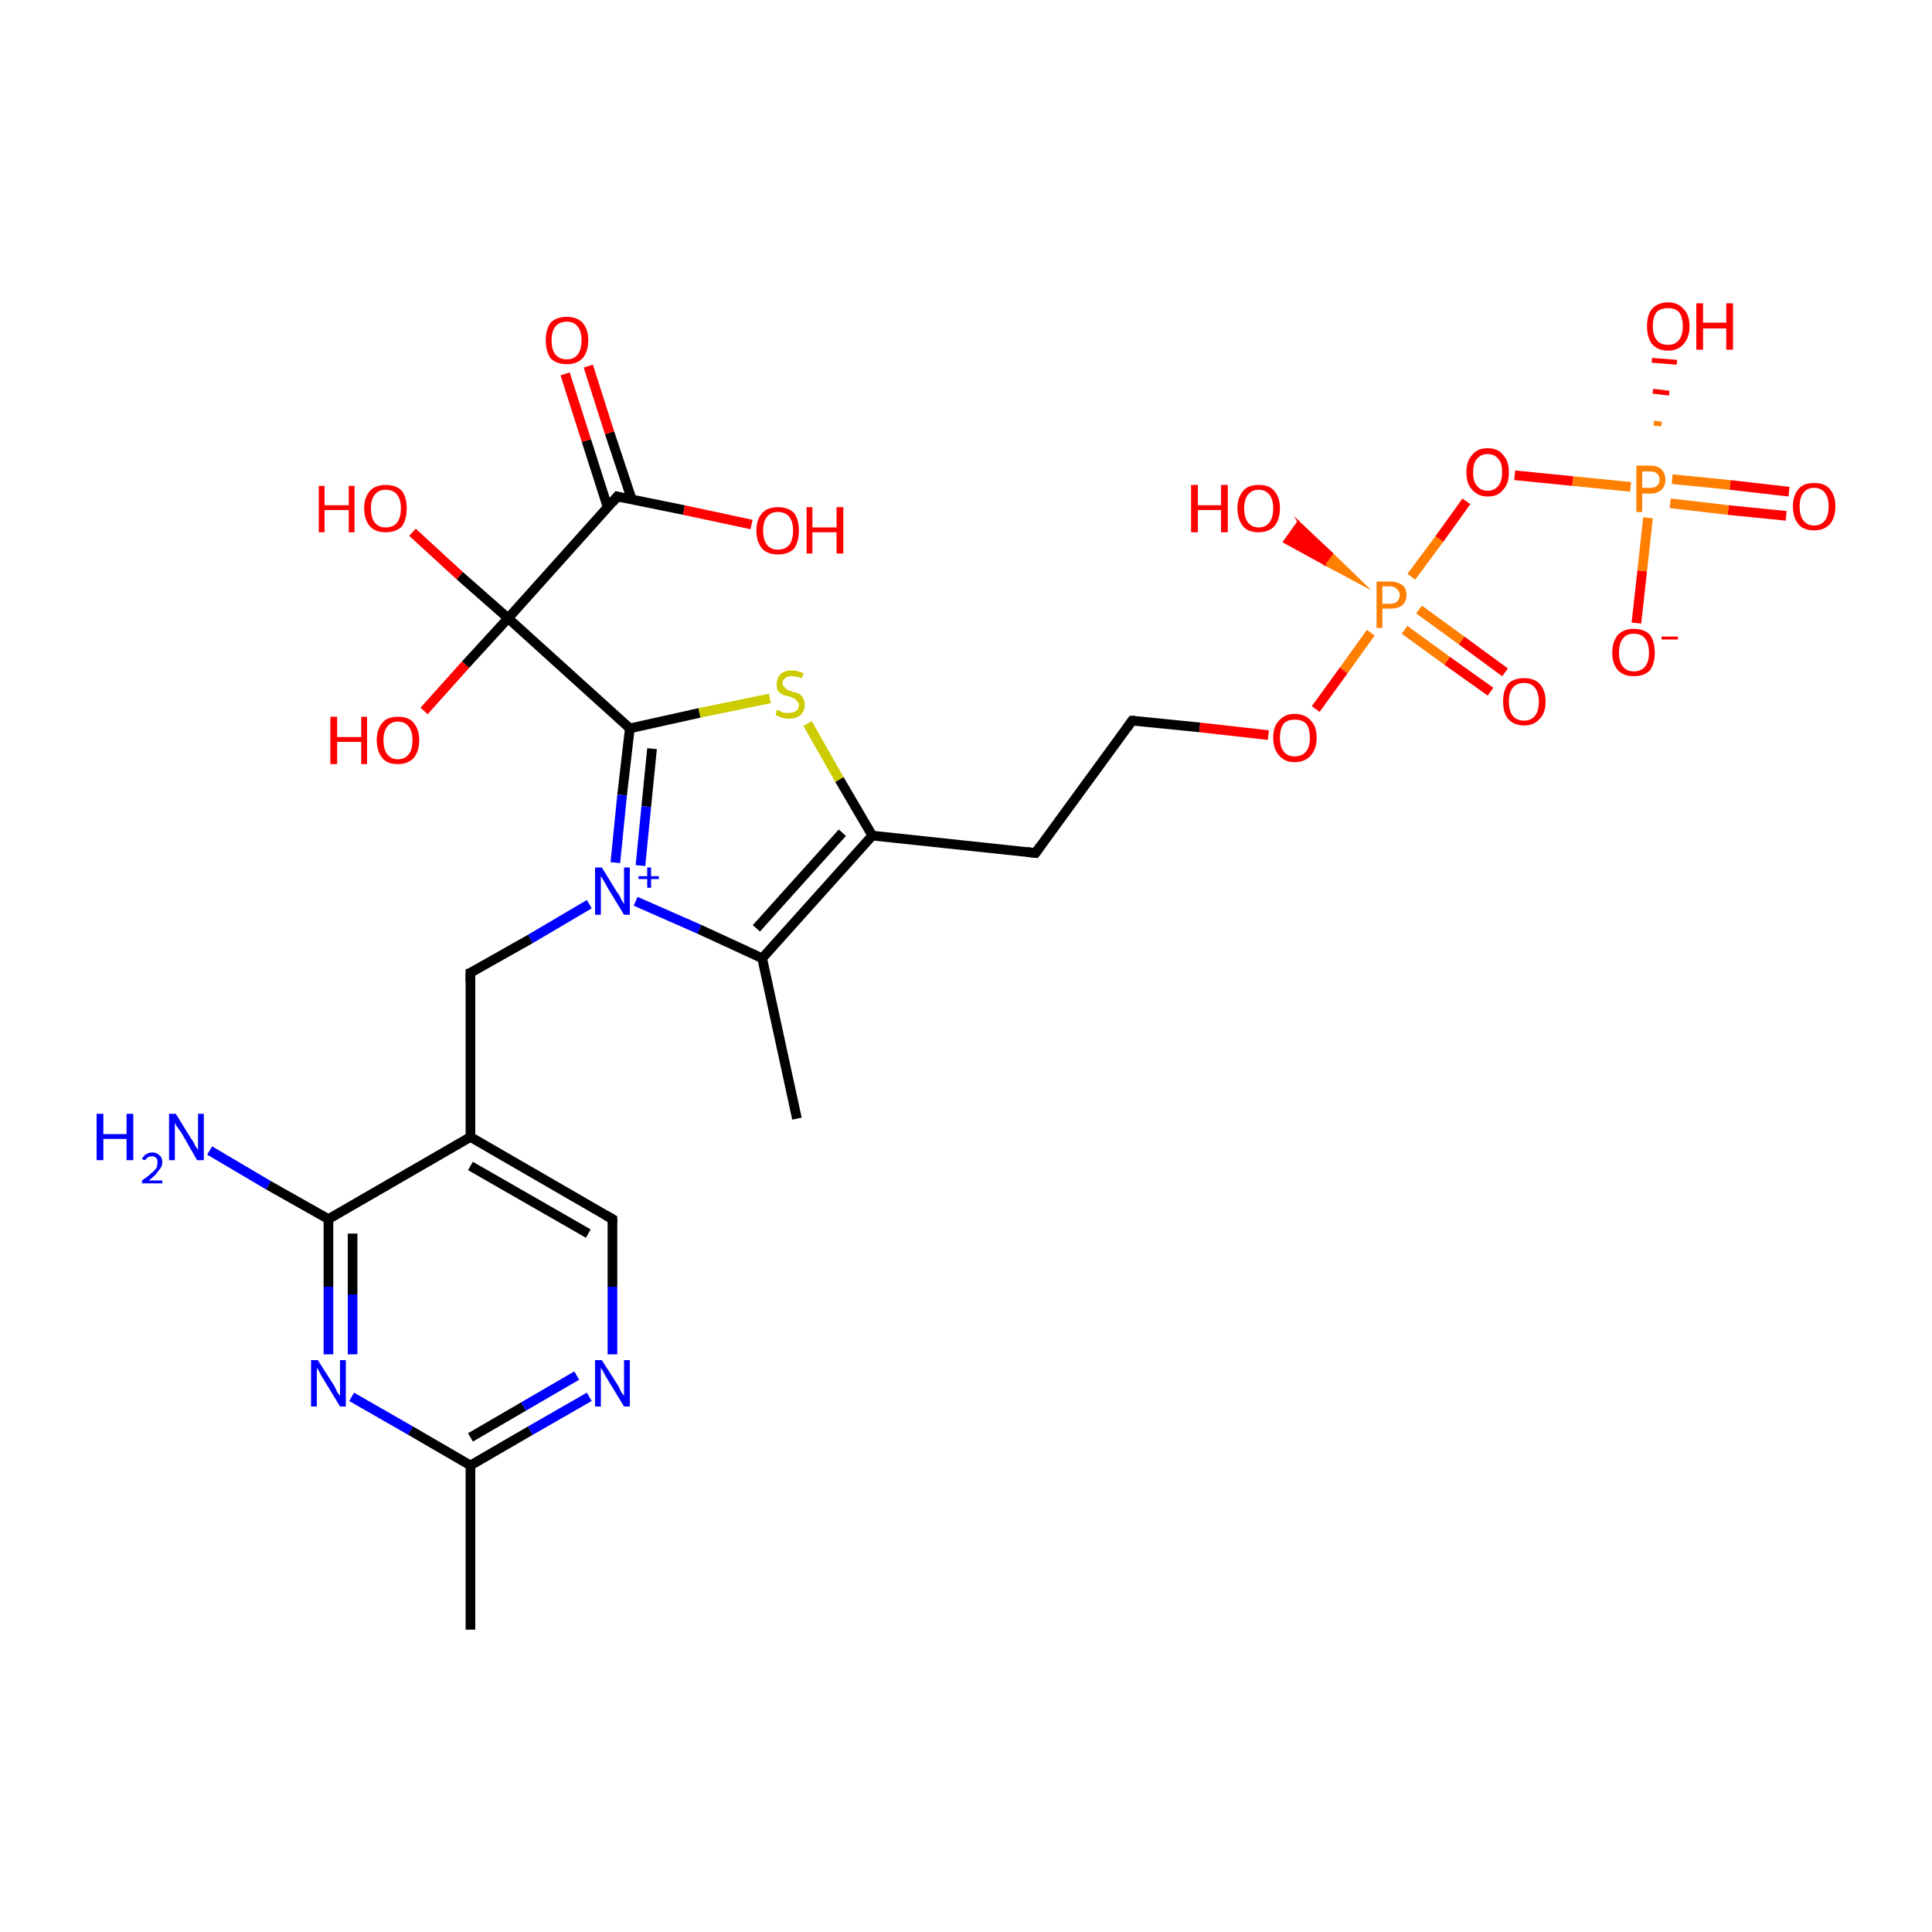 <?xml version='1.0' encoding='iso-8859-1'?>
<svg version='1.1' baseProfile='full'
              xmlns='http://www.w3.org/2000/svg'
                      xmlns:rdkit='http://www.rdkit.org/xml'
                      xmlns:xlink='http://www.w3.org/1999/xlink'
                  xml:space='preserve'
width='200px' height='200px' viewBox='0 0 200 200'>
<!-- END OF HEADER -->
<rect style='opacity:1.0;fill:#FFFFFF;stroke:none' width='200.0' height='200.0' x='0.0' y='0.0'> </rect>
<path class='bond-0 atom-23 atom-19' d='M 184.9,53.4 L 178.9,52.8' style='fill:none;fill-rule:evenodd;stroke:#FF0000;stroke-width:1.0px;stroke-linecap:butt;stroke-linejoin:miter;stroke-opacity:1' />
<path class='bond-0 atom-23 atom-19' d='M 178.9,52.8 L 172.9,52.1' style='fill:none;fill-rule:evenodd;stroke:#FF7F00;stroke-width:1.0px;stroke-linecap:butt;stroke-linejoin:miter;stroke-opacity:1' />
<path class='bond-0 atom-23 atom-19' d='M 185.2,50.9 L 179.1,50.2' style='fill:none;fill-rule:evenodd;stroke:#FF0000;stroke-width:1.0px;stroke-linecap:butt;stroke-linejoin:miter;stroke-opacity:1' />
<path class='bond-0 atom-23 atom-19' d='M 179.1,50.2 L 173.1,49.6' style='fill:none;fill-rule:evenodd;stroke:#FF7F00;stroke-width:1.0px;stroke-linecap:butt;stroke-linejoin:miter;stroke-opacity:1' />
<path class='bond-1 atom-19 atom-18' d='M 168.8,50.4 L 162.8,49.8' style='fill:none;fill-rule:evenodd;stroke:#FF7F00;stroke-width:1.0px;stroke-linecap:butt;stroke-linejoin:miter;stroke-opacity:1' />
<path class='bond-1 atom-19 atom-18' d='M 162.8,49.8 L 156.8,49.2' style='fill:none;fill-rule:evenodd;stroke:#FF0000;stroke-width:1.0px;stroke-linecap:butt;stroke-linejoin:miter;stroke-opacity:1' />
<path class='bond-2 atom-19 atom-22' d='M 171.2,43.8 L 172.0,43.9' style='fill:none;fill-rule:evenodd;stroke:#FF7F00;stroke-width:0.5px;stroke-linecap:butt;stroke-linejoin:miter;stroke-opacity:1' />
<path class='bond-2 atom-19 atom-22' d='M 171.1,40.5 L 172.8,40.7' style='fill:none;fill-rule:evenodd;stroke:#FF0000;stroke-width:0.5px;stroke-linecap:butt;stroke-linejoin:miter;stroke-opacity:1' />
<path class='bond-2 atom-19 atom-22' d='M 171.0,37.3 L 173.6,37.5' style='fill:none;fill-rule:evenodd;stroke:#FF0000;stroke-width:0.5px;stroke-linecap:butt;stroke-linejoin:miter;stroke-opacity:1' />
<path class='bond-3 atom-19 atom-24' d='M 170.6,53.6 L 170.0,59.1' style='fill:none;fill-rule:evenodd;stroke:#FF7F00;stroke-width:1.0px;stroke-linecap:butt;stroke-linejoin:miter;stroke-opacity:1' />
<path class='bond-3 atom-19 atom-24' d='M 170.0,59.1 L 169.4,64.5' style='fill:none;fill-rule:evenodd;stroke:#FF0000;stroke-width:1.0px;stroke-linecap:butt;stroke-linejoin:miter;stroke-opacity:1' />
<path class='bond-4 atom-18 atom-17' d='M 151.8,51.9 L 149.0,55.8' style='fill:none;fill-rule:evenodd;stroke:#FF0000;stroke-width:1.0px;stroke-linecap:butt;stroke-linejoin:miter;stroke-opacity:1' />
<path class='bond-4 atom-18 atom-17' d='M 149.0,55.8 L 146.1,59.7' style='fill:none;fill-rule:evenodd;stroke:#FF7F00;stroke-width:1.0px;stroke-linecap:butt;stroke-linejoin:miter;stroke-opacity:1' />
<path class='bond-5 atom-27 atom-26' d='M 42.7,55.1 L 47.6,59.6' style='fill:none;fill-rule:evenodd;stroke:#FF0000;stroke-width:1.0px;stroke-linecap:butt;stroke-linejoin:miter;stroke-opacity:1' />
<path class='bond-5 atom-27 atom-26' d='M 47.6,59.6 L 52.6,64.0' style='fill:none;fill-rule:evenodd;stroke:#000000;stroke-width:1.0px;stroke-linecap:butt;stroke-linejoin:miter;stroke-opacity:1' />
<path class='bond-6 atom-11 atom-10' d='M 79.7,72.3 L 72.4,73.8' style='fill:none;fill-rule:evenodd;stroke:#CCCC00;stroke-width:1.0px;stroke-linecap:butt;stroke-linejoin:miter;stroke-opacity:1' />
<path class='bond-6 atom-11 atom-10' d='M 72.4,73.8 L 65.2,75.4' style='fill:none;fill-rule:evenodd;stroke:#000000;stroke-width:1.0px;stroke-linecap:butt;stroke-linejoin:miter;stroke-opacity:1' />
<path class='bond-7 atom-11 atom-12' d='M 83.6,74.9 L 86.9,80.7' style='fill:none;fill-rule:evenodd;stroke:#CCCC00;stroke-width:1.0px;stroke-linecap:butt;stroke-linejoin:miter;stroke-opacity:1' />
<path class='bond-7 atom-11 atom-12' d='M 86.9,80.7 L 90.3,86.5' style='fill:none;fill-rule:evenodd;stroke:#000000;stroke-width:1.0px;stroke-linecap:butt;stroke-linejoin:miter;stroke-opacity:1' />
<path class='bond-8 atom-7 atom-6' d='M 21.7,119.1 L 27.8,122.7' style='fill:none;fill-rule:evenodd;stroke:#0000FF;stroke-width:1.0px;stroke-linecap:butt;stroke-linejoin:miter;stroke-opacity:1' />
<path class='bond-8 atom-7 atom-6' d='M 27.8,122.7 L 34.0,126.2' style='fill:none;fill-rule:evenodd;stroke:#000000;stroke-width:1.0px;stroke-linecap:butt;stroke-linejoin:miter;stroke-opacity:1' />
<path class='bond-9 atom-21 atom-17' d='M 154.3,71.6 L 149.8,68.4' style='fill:none;fill-rule:evenodd;stroke:#FF0000;stroke-width:1.0px;stroke-linecap:butt;stroke-linejoin:miter;stroke-opacity:1' />
<path class='bond-9 atom-21 atom-17' d='M 149.8,68.4 L 145.4,65.2' style='fill:none;fill-rule:evenodd;stroke:#FF7F00;stroke-width:1.0px;stroke-linecap:butt;stroke-linejoin:miter;stroke-opacity:1' />
<path class='bond-9 atom-21 atom-17' d='M 155.8,69.6 L 151.3,66.3' style='fill:none;fill-rule:evenodd;stroke:#FF0000;stroke-width:1.0px;stroke-linecap:butt;stroke-linejoin:miter;stroke-opacity:1' />
<path class='bond-9 atom-21 atom-17' d='M 151.3,66.3 L 146.9,63.1' style='fill:none;fill-rule:evenodd;stroke:#FF7F00;stroke-width:1.0px;stroke-linecap:butt;stroke-linejoin:miter;stroke-opacity:1' />
<path class='bond-10 atom-28 atom-26' d='M 43.9,73.6 L 48.2,68.8' style='fill:none;fill-rule:evenodd;stroke:#FF0000;stroke-width:1.0px;stroke-linecap:butt;stroke-linejoin:miter;stroke-opacity:1' />
<path class='bond-10 atom-28 atom-26' d='M 48.2,68.8 L 52.6,64.0' style='fill:none;fill-rule:evenodd;stroke:#000000;stroke-width:1.0px;stroke-linecap:butt;stroke-linejoin:miter;stroke-opacity:1' />
<path class='bond-11 atom-17 atom-20' d='M 141.4,60.7 L 137.1,58.4 L 137.9,57.3 Z' style='fill:#FF7F00;fill-rule:evenodd;fill-opacity:1;stroke:#FF7F00;stroke-width:0.2px;stroke-linecap:butt;stroke-linejoin:miter;stroke-miterlimit:10;stroke-opacity:1;' />
<path class='bond-11 atom-17 atom-20' d='M 137.1,58.4 L 134.4,54.0 L 132.9,56.1 Z' style='fill:#FF0000;fill-rule:evenodd;fill-opacity:1;stroke:#FF0000;stroke-width:0.2px;stroke-linecap:butt;stroke-linejoin:miter;stroke-miterlimit:10;stroke-opacity:1;' />
<path class='bond-11 atom-17 atom-20' d='M 137.1,58.4 L 137.9,57.3 L 134.4,54.0 Z' style='fill:#FF0000;fill-rule:evenodd;fill-opacity:1;stroke:#FF0000;stroke-width:0.2px;stroke-linecap:butt;stroke-linejoin:miter;stroke-miterlimit:10;stroke-opacity:1;' />
<path class='bond-12 atom-17 atom-16' d='M 141.9,65.5 L 139.1,69.4' style='fill:none;fill-rule:evenodd;stroke:#FF7F00;stroke-width:1.0px;stroke-linecap:butt;stroke-linejoin:miter;stroke-opacity:1' />
<path class='bond-12 atom-17 atom-16' d='M 139.1,69.4 L 136.2,73.4' style='fill:none;fill-rule:evenodd;stroke:#FF0000;stroke-width:1.0px;stroke-linecap:butt;stroke-linejoin:miter;stroke-opacity:1' />
<path class='bond-13 atom-26 atom-10' d='M 52.6,64.0 L 65.2,75.4' style='fill:none;fill-rule:evenodd;stroke:#000000;stroke-width:1.0px;stroke-linecap:butt;stroke-linejoin:miter;stroke-opacity:1' />
<path class='bond-14 atom-26 atom-29' d='M 52.6,64.0 L 63.9,51.4' style='fill:none;fill-rule:evenodd;stroke:#000000;stroke-width:1.0px;stroke-linecap:butt;stroke-linejoin:miter;stroke-opacity:1' />
<path class='bond-15 atom-14 atom-12' d='M 107.2,88.3 L 90.3,86.5' style='fill:none;fill-rule:evenodd;stroke:#000000;stroke-width:1.0px;stroke-linecap:butt;stroke-linejoin:miter;stroke-opacity:1' />
<path class='bond-16 atom-14 atom-15' d='M 107.2,88.3 L 117.2,74.6' style='fill:none;fill-rule:evenodd;stroke:#000000;stroke-width:1.0px;stroke-linecap:butt;stroke-linejoin:miter;stroke-opacity:1' />
<path class='bond-17 atom-10 atom-9' d='M 65.2,75.4 L 64.4,82.3' style='fill:none;fill-rule:evenodd;stroke:#000000;stroke-width:1.0px;stroke-linecap:butt;stroke-linejoin:miter;stroke-opacity:1' />
<path class='bond-17 atom-10 atom-9' d='M 64.4,82.3 L 63.7,89.3' style='fill:none;fill-rule:evenodd;stroke:#0000FF;stroke-width:1.0px;stroke-linecap:butt;stroke-linejoin:miter;stroke-opacity:1' />
<path class='bond-17 atom-10 atom-9' d='M 67.5,77.5 L 66.9,83.5' style='fill:none;fill-rule:evenodd;stroke:#000000;stroke-width:1.0px;stroke-linecap:butt;stroke-linejoin:miter;stroke-opacity:1' />
<path class='bond-17 atom-10 atom-9' d='M 66.9,83.5 L 66.3,89.6' style='fill:none;fill-rule:evenodd;stroke:#0000FF;stroke-width:1.0px;stroke-linecap:butt;stroke-linejoin:miter;stroke-opacity:1' />
<path class='bond-18 atom-12 atom-13' d='M 90.3,86.5 L 78.9,99.2' style='fill:none;fill-rule:evenodd;stroke:#000000;stroke-width:1.0px;stroke-linecap:butt;stroke-linejoin:miter;stroke-opacity:1' />
<path class='bond-18 atom-12 atom-13' d='M 87.2,86.2 L 78.3,96.1' style='fill:none;fill-rule:evenodd;stroke:#000000;stroke-width:1.0px;stroke-linecap:butt;stroke-linejoin:miter;stroke-opacity:1' />
<path class='bond-19 atom-5 atom-6' d='M 34.0,140.2 L 34.0,133.2' style='fill:none;fill-rule:evenodd;stroke:#0000FF;stroke-width:1.0px;stroke-linecap:butt;stroke-linejoin:miter;stroke-opacity:1' />
<path class='bond-19 atom-5 atom-6' d='M 34.0,133.2 L 34.0,126.2' style='fill:none;fill-rule:evenodd;stroke:#000000;stroke-width:1.0px;stroke-linecap:butt;stroke-linejoin:miter;stroke-opacity:1' />
<path class='bond-19 atom-5 atom-6' d='M 36.5,140.2 L 36.5,134.0' style='fill:none;fill-rule:evenodd;stroke:#0000FF;stroke-width:1.0px;stroke-linecap:butt;stroke-linejoin:miter;stroke-opacity:1' />
<path class='bond-19 atom-5 atom-6' d='M 36.5,134.0 L 36.5,127.7' style='fill:none;fill-rule:evenodd;stroke:#000000;stroke-width:1.0px;stroke-linecap:butt;stroke-linejoin:miter;stroke-opacity:1' />
<path class='bond-20 atom-5 atom-4' d='M 36.4,144.6 L 42.5,148.1' style='fill:none;fill-rule:evenodd;stroke:#0000FF;stroke-width:1.0px;stroke-linecap:butt;stroke-linejoin:miter;stroke-opacity:1' />
<path class='bond-20 atom-5 atom-4' d='M 42.5,148.1 L 48.7,151.7' style='fill:none;fill-rule:evenodd;stroke:#000000;stroke-width:1.0px;stroke-linecap:butt;stroke-linejoin:miter;stroke-opacity:1' />
<path class='bond-21 atom-15 atom-16' d='M 117.2,74.6 L 124.2,75.3' style='fill:none;fill-rule:evenodd;stroke:#000000;stroke-width:1.0px;stroke-linecap:butt;stroke-linejoin:miter;stroke-opacity:1' />
<path class='bond-21 atom-15 atom-16' d='M 124.2,75.3 L 131.3,76.1' style='fill:none;fill-rule:evenodd;stroke:#FF0000;stroke-width:1.0px;stroke-linecap:butt;stroke-linejoin:miter;stroke-opacity:1' />
<path class='bond-22 atom-6 atom-1' d='M 34.0,126.2 L 48.7,117.7' style='fill:none;fill-rule:evenodd;stroke:#000000;stroke-width:1.0px;stroke-linecap:butt;stroke-linejoin:miter;stroke-opacity:1' />
<path class='bond-23 atom-29 atom-31' d='M 65.4,51.7 L 63.1,44.8' style='fill:none;fill-rule:evenodd;stroke:#000000;stroke-width:1.0px;stroke-linecap:butt;stroke-linejoin:miter;stroke-opacity:1' />
<path class='bond-23 atom-29 atom-31' d='M 63.1,44.8 L 60.9,37.9' style='fill:none;fill-rule:evenodd;stroke:#FF0000;stroke-width:1.0px;stroke-linecap:butt;stroke-linejoin:miter;stroke-opacity:1' />
<path class='bond-23 atom-29 atom-31' d='M 62.9,52.5 L 60.7,45.6' style='fill:none;fill-rule:evenodd;stroke:#000000;stroke-width:1.0px;stroke-linecap:butt;stroke-linejoin:miter;stroke-opacity:1' />
<path class='bond-23 atom-29 atom-31' d='M 60.7,45.6 L 58.5,38.7' style='fill:none;fill-rule:evenodd;stroke:#FF0000;stroke-width:1.0px;stroke-linecap:butt;stroke-linejoin:miter;stroke-opacity:1' />
<path class='bond-24 atom-29 atom-30' d='M 63.9,51.4 L 70.8,52.8' style='fill:none;fill-rule:evenodd;stroke:#000000;stroke-width:1.0px;stroke-linecap:butt;stroke-linejoin:miter;stroke-opacity:1' />
<path class='bond-24 atom-29 atom-30' d='M 70.8,52.8 L 77.8,54.3' style='fill:none;fill-rule:evenodd;stroke:#FF0000;stroke-width:1.0px;stroke-linecap:butt;stroke-linejoin:miter;stroke-opacity:1' />
<path class='bond-25 atom-9 atom-13' d='M 65.8,93.3 L 72.4,96.2' style='fill:none;fill-rule:evenodd;stroke:#0000FF;stroke-width:1.0px;stroke-linecap:butt;stroke-linejoin:miter;stroke-opacity:1' />
<path class='bond-25 atom-9 atom-13' d='M 72.4,96.2 L 78.9,99.2' style='fill:none;fill-rule:evenodd;stroke:#000000;stroke-width:1.0px;stroke-linecap:butt;stroke-linejoin:miter;stroke-opacity:1' />
<path class='bond-26 atom-9 atom-0' d='M 61.0,93.6 L 54.9,97.2' style='fill:none;fill-rule:evenodd;stroke:#0000FF;stroke-width:1.0px;stroke-linecap:butt;stroke-linejoin:miter;stroke-opacity:1' />
<path class='bond-26 atom-9 atom-0' d='M 54.9,97.2 L 48.7,100.7' style='fill:none;fill-rule:evenodd;stroke:#000000;stroke-width:1.0px;stroke-linecap:butt;stroke-linejoin:miter;stroke-opacity:1' />
<path class='bond-27 atom-13 atom-25' d='M 78.9,99.2 L 82.5,115.8' style='fill:none;fill-rule:evenodd;stroke:#000000;stroke-width:1.0px;stroke-linecap:butt;stroke-linejoin:miter;stroke-opacity:1' />
<path class='bond-28 atom-8 atom-4' d='M 48.7,168.7 L 48.7,151.7' style='fill:none;fill-rule:evenodd;stroke:#000000;stroke-width:1.0px;stroke-linecap:butt;stroke-linejoin:miter;stroke-opacity:1' />
<path class='bond-29 atom-4 atom-3' d='M 48.7,151.7 L 54.9,148.1' style='fill:none;fill-rule:evenodd;stroke:#000000;stroke-width:1.0px;stroke-linecap:butt;stroke-linejoin:miter;stroke-opacity:1' />
<path class='bond-29 atom-4 atom-3' d='M 54.9,148.1 L 61.0,144.6' style='fill:none;fill-rule:evenodd;stroke:#0000FF;stroke-width:1.0px;stroke-linecap:butt;stroke-linejoin:miter;stroke-opacity:1' />
<path class='bond-29 atom-4 atom-3' d='M 48.7,148.8 L 54.2,145.6' style='fill:none;fill-rule:evenodd;stroke:#000000;stroke-width:1.0px;stroke-linecap:butt;stroke-linejoin:miter;stroke-opacity:1' />
<path class='bond-29 atom-4 atom-3' d='M 54.2,145.6 L 59.7,142.4' style='fill:none;fill-rule:evenodd;stroke:#0000FF;stroke-width:1.0px;stroke-linecap:butt;stroke-linejoin:miter;stroke-opacity:1' />
<path class='bond-30 atom-1 atom-0' d='M 48.7,117.7 L 48.7,100.7' style='fill:none;fill-rule:evenodd;stroke:#000000;stroke-width:1.0px;stroke-linecap:butt;stroke-linejoin:miter;stroke-opacity:1' />
<path class='bond-31 atom-1 atom-2' d='M 48.7,117.7 L 63.4,126.2' style='fill:none;fill-rule:evenodd;stroke:#000000;stroke-width:1.0px;stroke-linecap:butt;stroke-linejoin:miter;stroke-opacity:1' />
<path class='bond-31 atom-1 atom-2' d='M 48.7,120.7 L 60.9,127.7' style='fill:none;fill-rule:evenodd;stroke:#000000;stroke-width:1.0px;stroke-linecap:butt;stroke-linejoin:miter;stroke-opacity:1' />
<path class='bond-32 atom-3 atom-2' d='M 63.4,140.2 L 63.4,133.2' style='fill:none;fill-rule:evenodd;stroke:#0000FF;stroke-width:1.0px;stroke-linecap:butt;stroke-linejoin:miter;stroke-opacity:1' />
<path class='bond-32 atom-3 atom-2' d='M 63.4,133.2 L 63.4,126.2' style='fill:none;fill-rule:evenodd;stroke:#000000;stroke-width:1.0px;stroke-linecap:butt;stroke-linejoin:miter;stroke-opacity:1' />
<path d='M 49.0,100.6 L 48.7,100.7 L 48.7,101.6' style='fill:none;stroke:#000000;stroke-width:1.0px;stroke-linecap:butt;stroke-linejoin:miter;stroke-miterlimit:10;stroke-opacity:1;' />
<path d='M 62.7,125.8 L 63.4,126.2 L 63.4,126.6' style='fill:none;stroke:#000000;stroke-width:1.0px;stroke-linecap:butt;stroke-linejoin:miter;stroke-miterlimit:10;stroke-opacity:1;' />
<path d='M 106.3,88.2 L 107.2,88.3 L 107.7,87.6' style='fill:none;stroke:#000000;stroke-width:1.0px;stroke-linecap:butt;stroke-linejoin:miter;stroke-miterlimit:10;stroke-opacity:1;' />
<path d='M 116.7,75.3 L 117.2,74.6 L 117.5,74.6' style='fill:none;stroke:#000000;stroke-width:1.0px;stroke-linecap:butt;stroke-linejoin:miter;stroke-miterlimit:10;stroke-opacity:1;' />
<path d='M 63.4,52.0 L 63.9,51.4 L 64.3,51.5' style='fill:none;stroke:#000000;stroke-width:1.0px;stroke-linecap:butt;stroke-linejoin:miter;stroke-miterlimit:10;stroke-opacity:1;' />
<path class='atom-3' d='M 62.3 140.8
L 63.9 143.3
Q 64.1 143.6, 64.3 144.1
Q 64.6 144.5, 64.6 144.5
L 64.6 140.8
L 65.2 140.8
L 65.2 145.6
L 64.6 145.6
L 62.9 142.8
Q 62.7 142.5, 62.5 142.1
Q 62.3 141.7, 62.2 141.6
L 62.2 145.6
L 61.6 145.6
L 61.6 140.8
L 62.3 140.8
' fill='#0000FF'/>
<path class='atom-5' d='M 32.9 140.8
L 34.5 143.3
Q 34.7 143.6, 34.9 144.1
Q 35.2 144.5, 35.2 144.5
L 35.2 140.8
L 35.8 140.8
L 35.8 145.6
L 35.2 145.6
L 33.5 142.8
Q 33.3 142.5, 33.1 142.1
Q 32.9 141.7, 32.8 141.6
L 32.8 145.6
L 32.2 145.6
L 32.2 140.8
L 32.9 140.8
' fill='#0000FF'/>
<path class='atom-7' d='M 10.0 115.3
L 10.7 115.3
L 10.7 117.4
L 13.1 117.4
L 13.1 115.3
L 13.8 115.3
L 13.8 120.1
L 13.1 120.1
L 13.1 117.9
L 10.7 117.9
L 10.7 120.1
L 10.0 120.1
L 10.0 115.3
' fill='#0000FF'/>
<path class='atom-7' d='M 14.7 120.0
Q 14.8 119.7, 15.1 119.5
Q 15.4 119.3, 15.8 119.3
Q 16.2 119.3, 16.5 119.6
Q 16.8 119.8, 16.8 120.3
Q 16.8 120.8, 16.4 121.2
Q 16.1 121.7, 15.4 122.2
L 16.8 122.2
L 16.8 122.5
L 14.7 122.5
L 14.7 122.2
Q 15.3 121.8, 15.6 121.5
Q 16.0 121.2, 16.2 120.9
Q 16.3 120.6, 16.3 120.3
Q 16.3 120.0, 16.2 119.9
Q 16.0 119.7, 15.8 119.7
Q 15.5 119.7, 15.3 119.8
Q 15.2 119.9, 15.0 120.1
L 14.7 120.0
' fill='#0000FF'/>
<path class='atom-7' d='M 18.2 115.3
L 19.8 117.9
Q 20.0 118.1, 20.2 118.6
Q 20.5 119.0, 20.5 119.1
L 20.5 115.3
L 21.1 115.3
L 21.1 120.1
L 20.4 120.1
L 18.8 117.3
Q 18.6 117.0, 18.3 116.6
Q 18.1 116.3, 18.1 116.2
L 18.1 120.1
L 17.5 120.1
L 17.5 115.3
L 18.2 115.3
' fill='#0000FF'/>
<path class='atom-9' d='M 62.3 89.8
L 63.9 92.4
Q 64.1 92.6, 64.3 93.1
Q 64.6 93.6, 64.6 93.6
L 64.6 89.8
L 65.2 89.8
L 65.2 94.7
L 64.6 94.7
L 62.9 91.9
Q 62.7 91.5, 62.5 91.2
Q 62.3 90.8, 62.2 90.7
L 62.2 94.7
L 61.6 94.7
L 61.6 89.8
L 62.3 89.8
' fill='#0000FF'/>
<path class='atom-9' d='M 66.1 90.7
L 67.0 90.7
L 67.0 89.8
L 67.4 89.8
L 67.4 90.7
L 68.2 90.7
L 68.2 91.0
L 67.4 91.0
L 67.4 91.9
L 67.0 91.9
L 67.0 91.0
L 66.1 91.0
L 66.1 90.7
' fill='#0000FF'/>
<path class='atom-11' d='M 80.4 73.5
Q 80.5 73.5, 80.7 73.6
Q 80.9 73.7, 81.2 73.8
Q 81.4 73.8, 81.7 73.8
Q 82.1 73.8, 82.4 73.6
Q 82.7 73.4, 82.7 73.0
Q 82.7 72.7, 82.5 72.6
Q 82.4 72.4, 82.2 72.3
Q 82.0 72.2, 81.7 72.1
Q 81.2 72.0, 81.0 71.9
Q 80.7 71.7, 80.5 71.5
Q 80.4 71.2, 80.4 70.8
Q 80.4 70.2, 80.8 69.8
Q 81.2 69.4, 82.0 69.4
Q 82.5 69.4, 83.2 69.7
L 83.0 70.2
Q 82.4 70.0, 82.0 70.0
Q 81.5 70.0, 81.3 70.2
Q 81.0 70.4, 81.0 70.7
Q 81.0 71.0, 81.2 71.1
Q 81.3 71.3, 81.5 71.4
Q 81.7 71.5, 82.0 71.6
Q 82.4 71.7, 82.7 71.8
Q 83.0 72.0, 83.1 72.2
Q 83.3 72.5, 83.3 73.0
Q 83.3 73.6, 82.9 74.0
Q 82.4 74.4, 81.7 74.4
Q 81.3 74.4, 81.0 74.3
Q 80.6 74.2, 80.3 74.0
L 80.4 73.5
' fill='#CCCC00'/>
<path class='atom-16' d='M 131.8 76.4
Q 131.8 75.2, 132.4 74.6
Q 133.0 73.9, 134.0 73.9
Q 135.1 73.9, 135.7 74.6
Q 136.3 75.2, 136.3 76.4
Q 136.3 77.5, 135.7 78.2
Q 135.1 78.9, 134.0 78.9
Q 133.0 78.9, 132.4 78.2
Q 131.8 77.5, 131.8 76.4
M 134.0 78.3
Q 134.8 78.3, 135.2 77.8
Q 135.6 77.3, 135.6 76.4
Q 135.6 75.4, 135.2 74.9
Q 134.8 74.5, 134.0 74.5
Q 133.3 74.5, 132.9 74.9
Q 132.5 75.4, 132.5 76.4
Q 132.5 77.3, 132.9 77.8
Q 133.3 78.3, 134.0 78.3
' fill='#FF0000'/>
<path class='atom-17' d='M 143.9 60.2
Q 144.7 60.2, 145.2 60.6
Q 145.6 60.9, 145.6 61.6
Q 145.6 62.3, 145.1 62.7
Q 144.7 63.0, 143.9 63.0
L 143.1 63.0
L 143.1 65.0
L 142.5 65.0
L 142.5 60.2
L 143.9 60.2
M 143.9 62.5
Q 144.4 62.5, 144.6 62.3
Q 144.9 62.0, 144.9 61.6
Q 144.9 61.2, 144.6 61.0
Q 144.4 60.7, 143.9 60.7
L 143.1 60.7
L 143.1 62.5
L 143.9 62.5
' fill='#FF7F00'/>
<path class='atom-18' d='M 151.8 48.9
Q 151.8 47.7, 152.4 47.1
Q 152.9 46.4, 154.0 46.4
Q 155.1 46.4, 155.6 47.1
Q 156.2 47.7, 156.2 48.9
Q 156.2 50.1, 155.6 50.7
Q 155.1 51.4, 154.0 51.4
Q 153.0 51.4, 152.4 50.7
Q 151.8 50.1, 151.8 48.9
M 154.0 50.8
Q 154.7 50.8, 155.1 50.3
Q 155.5 49.8, 155.5 48.9
Q 155.5 47.9, 155.1 47.5
Q 154.7 47.0, 154.0 47.0
Q 153.3 47.0, 152.9 47.5
Q 152.5 47.9, 152.5 48.9
Q 152.5 49.9, 152.9 50.3
Q 153.3 50.8, 154.0 50.8
' fill='#FF0000'/>
<path class='atom-19' d='M 170.8 48.2
Q 171.6 48.2, 172.0 48.6
Q 172.4 49.0, 172.4 49.7
Q 172.4 50.3, 172.0 50.7
Q 171.6 51.1, 170.8 51.1
L 170.0 51.1
L 170.0 53.0
L 169.4 53.0
L 169.4 48.2
L 170.8 48.2
M 170.8 50.5
Q 171.3 50.5, 171.5 50.3
Q 171.8 50.1, 171.8 49.7
Q 171.8 49.2, 171.5 49.0
Q 171.3 48.8, 170.8 48.8
L 170.0 48.8
L 170.0 50.5
L 170.8 50.5
' fill='#FF7F00'/>
<path class='atom-20' d='M 123.3 50.2
L 124.0 50.2
L 124.0 52.3
L 126.4 52.3
L 126.4 50.2
L 127.1 50.2
L 127.1 55.1
L 126.4 55.1
L 126.4 52.8
L 124.0 52.8
L 124.0 55.1
L 123.3 55.1
L 123.3 50.2
' fill='#FF0000'/>
<path class='atom-20' d='M 128.1 52.6
Q 128.1 51.5, 128.7 50.8
Q 129.2 50.2, 130.3 50.2
Q 131.4 50.2, 131.9 50.8
Q 132.5 51.5, 132.5 52.6
Q 132.5 53.8, 131.9 54.5
Q 131.3 55.1, 130.3 55.1
Q 129.2 55.1, 128.7 54.5
Q 128.1 53.8, 128.1 52.6
M 130.3 54.6
Q 131.0 54.6, 131.4 54.1
Q 131.8 53.6, 131.8 52.6
Q 131.8 51.7, 131.4 51.2
Q 131.0 50.7, 130.3 50.7
Q 129.6 50.7, 129.2 51.2
Q 128.8 51.7, 128.8 52.6
Q 128.8 53.6, 129.2 54.1
Q 129.6 54.6, 130.3 54.6
' fill='#FF0000'/>
<path class='atom-21' d='M 155.6 72.6
Q 155.6 71.5, 156.1 70.8
Q 156.7 70.2, 157.8 70.2
Q 158.8 70.2, 159.4 70.8
Q 160.0 71.5, 160.0 72.6
Q 160.0 73.8, 159.4 74.4
Q 158.8 75.1, 157.8 75.1
Q 156.7 75.1, 156.1 74.4
Q 155.6 73.8, 155.6 72.6
M 157.8 74.6
Q 158.5 74.6, 158.9 74.1
Q 159.3 73.6, 159.3 72.6
Q 159.3 71.7, 158.9 71.2
Q 158.5 70.7, 157.8 70.7
Q 157.0 70.7, 156.6 71.2
Q 156.2 71.7, 156.2 72.6
Q 156.2 73.6, 156.6 74.1
Q 157.0 74.6, 157.8 74.6
' fill='#FF0000'/>
<path class='atom-22' d='M 170.5 33.8
Q 170.5 32.6, 171.0 32.0
Q 171.6 31.3, 172.7 31.3
Q 173.7 31.3, 174.3 32.0
Q 174.9 32.6, 174.9 33.8
Q 174.9 34.9, 174.3 35.6
Q 173.7 36.3, 172.7 36.3
Q 171.6 36.3, 171.0 35.6
Q 170.5 34.9, 170.5 33.8
M 172.7 35.7
Q 173.4 35.7, 173.8 35.2
Q 174.2 34.7, 174.2 33.8
Q 174.2 32.8, 173.8 32.3
Q 173.4 31.9, 172.7 31.9
Q 171.9 31.9, 171.5 32.3
Q 171.1 32.8, 171.1 33.8
Q 171.1 34.7, 171.5 35.2
Q 171.9 35.7, 172.7 35.7
' fill='#FF0000'/>
<path class='atom-22' d='M 175.6 31.4
L 176.3 31.4
L 176.3 33.4
L 178.7 33.4
L 178.7 31.4
L 179.4 31.4
L 179.4 36.2
L 178.7 36.2
L 178.7 34.0
L 176.3 34.0
L 176.3 36.2
L 175.6 36.2
L 175.6 31.4
' fill='#FF0000'/>
<path class='atom-23' d='M 185.6 52.4
Q 185.6 51.3, 186.2 50.6
Q 186.7 50.0, 187.8 50.0
Q 188.9 50.0, 189.4 50.6
Q 190.0 51.3, 190.0 52.4
Q 190.0 53.6, 189.4 54.3
Q 188.8 54.9, 187.8 54.9
Q 186.7 54.9, 186.2 54.3
Q 185.6 53.6, 185.6 52.4
M 187.8 54.4
Q 188.5 54.4, 188.9 53.9
Q 189.3 53.4, 189.3 52.4
Q 189.3 51.5, 188.9 51.0
Q 188.5 50.5, 187.8 50.5
Q 187.1 50.5, 186.7 51.0
Q 186.3 51.5, 186.3 52.4
Q 186.3 53.4, 186.7 53.9
Q 187.1 54.4, 187.8 54.4
' fill='#FF0000'/>
<path class='atom-24' d='M 166.9 67.6
Q 166.9 66.4, 167.5 65.7
Q 168.1 65.1, 169.1 65.1
Q 170.2 65.1, 170.8 65.7
Q 171.3 66.4, 171.3 67.6
Q 171.3 68.7, 170.8 69.4
Q 170.2 70.0, 169.1 70.0
Q 168.1 70.0, 167.5 69.4
Q 166.9 68.7, 166.9 67.6
M 169.1 69.5
Q 169.9 69.5, 170.3 69.0
Q 170.7 68.5, 170.7 67.6
Q 170.7 66.6, 170.3 66.1
Q 169.9 65.6, 169.1 65.6
Q 168.4 65.6, 168.0 66.1
Q 167.6 66.6, 167.6 67.6
Q 167.6 68.5, 168.0 69.0
Q 168.4 69.5, 169.1 69.5
' fill='#FF0000'/>
<path class='atom-24' d='M 172.0 65.9
L 173.7 65.9
L 173.7 66.2
L 172.0 66.2
L 172.0 65.9
' fill='#FF0000'/>
<path class='atom-27' d='M 33.0 50.3
L 33.6 50.3
L 33.6 52.3
L 36.1 52.3
L 36.1 50.3
L 36.7 50.3
L 36.7 55.1
L 36.1 55.1
L 36.1 52.8
L 33.6 52.8
L 33.6 55.1
L 33.0 55.1
L 33.0 50.3
' fill='#FF0000'/>
<path class='atom-27' d='M 37.7 52.6
Q 37.7 51.5, 38.3 50.8
Q 38.9 50.2, 39.9 50.2
Q 41.0 50.2, 41.6 50.8
Q 42.1 51.5, 42.1 52.6
Q 42.1 53.8, 41.6 54.5
Q 41.0 55.1, 39.9 55.1
Q 38.9 55.1, 38.3 54.5
Q 37.7 53.8, 37.7 52.6
M 39.9 54.6
Q 40.7 54.6, 41.1 54.1
Q 41.5 53.6, 41.5 52.6
Q 41.5 51.7, 41.1 51.2
Q 40.7 50.7, 39.9 50.7
Q 39.2 50.7, 38.8 51.2
Q 38.4 51.7, 38.4 52.6
Q 38.4 53.6, 38.8 54.1
Q 39.2 54.6, 39.9 54.6
' fill='#FF0000'/>
<path class='atom-28' d='M 34.2 74.2
L 34.9 74.2
L 34.9 76.3
L 37.4 76.3
L 37.4 74.2
L 38.0 74.2
L 38.0 79.1
L 37.4 79.1
L 37.4 76.8
L 34.9 76.8
L 34.9 79.1
L 34.2 79.1
L 34.2 74.2
' fill='#FF0000'/>
<path class='atom-28' d='M 39.0 76.6
Q 39.0 75.5, 39.6 74.8
Q 40.1 74.2, 41.2 74.2
Q 42.3 74.2, 42.8 74.8
Q 43.4 75.5, 43.4 76.6
Q 43.4 77.8, 42.8 78.5
Q 42.2 79.1, 41.2 79.1
Q 40.1 79.1, 39.6 78.5
Q 39.0 77.8, 39.0 76.6
M 41.2 78.6
Q 41.9 78.6, 42.3 78.1
Q 42.7 77.6, 42.7 76.6
Q 42.7 75.7, 42.3 75.2
Q 41.9 74.7, 41.2 74.7
Q 40.5 74.7, 40.1 75.2
Q 39.7 75.7, 39.7 76.6
Q 39.7 77.6, 40.1 78.1
Q 40.5 78.6, 41.2 78.6
' fill='#FF0000'/>
<path class='atom-30' d='M 78.3 54.9
Q 78.3 53.8, 78.9 53.1
Q 79.5 52.5, 80.5 52.5
Q 81.6 52.5, 82.2 53.1
Q 82.7 53.8, 82.7 54.9
Q 82.7 56.1, 82.2 56.8
Q 81.6 57.4, 80.5 57.4
Q 79.5 57.4, 78.9 56.8
Q 78.3 56.1, 78.3 54.9
M 80.5 56.9
Q 81.3 56.9, 81.7 56.4
Q 82.1 55.9, 82.1 54.9
Q 82.1 54.0, 81.7 53.5
Q 81.3 53.0, 80.5 53.0
Q 79.8 53.0, 79.4 53.5
Q 79.0 54.0, 79.0 54.9
Q 79.0 55.9, 79.4 56.4
Q 79.8 56.9, 80.5 56.9
' fill='#FF0000'/>
<path class='atom-30' d='M 83.5 52.5
L 84.1 52.5
L 84.1 54.6
L 86.6 54.6
L 86.6 52.5
L 87.3 52.5
L 87.3 57.3
L 86.6 57.3
L 86.6 55.1
L 84.1 55.1
L 84.1 57.3
L 83.5 57.3
L 83.5 52.5
' fill='#FF0000'/>
<path class='atom-31' d='M 56.5 35.2
Q 56.5 34.1, 57.0 33.4
Q 57.6 32.8, 58.7 32.8
Q 59.7 32.8, 60.3 33.4
Q 60.9 34.1, 60.9 35.2
Q 60.9 36.4, 60.3 37.1
Q 59.7 37.7, 58.7 37.7
Q 57.6 37.7, 57.0 37.1
Q 56.5 36.4, 56.5 35.2
M 58.7 37.2
Q 59.4 37.2, 59.8 36.7
Q 60.2 36.2, 60.2 35.2
Q 60.2 34.3, 59.8 33.8
Q 59.4 33.3, 58.7 33.3
Q 57.9 33.3, 57.5 33.8
Q 57.1 34.3, 57.1 35.2
Q 57.1 36.2, 57.5 36.7
Q 57.9 37.2, 58.7 37.2
' fill='#FF0000'/>
</svg>

